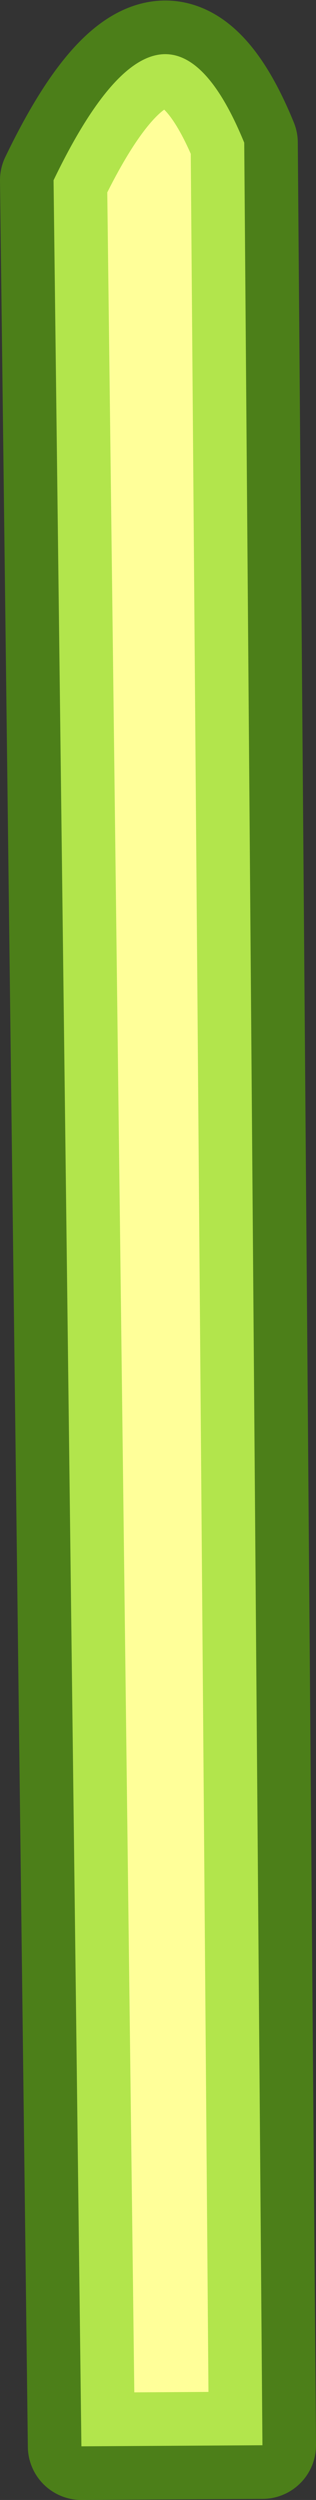 <?xml version="1.0" encoding="UTF-8" standalone="no"?>
<svg xmlns:xlink="http://www.w3.org/1999/xlink" height="116.5px" width="14.75px" xmlns="http://www.w3.org/2000/svg">
  <rect width="100%" height="100%" fill="#333333" stroke="none"/>
  <g transform="matrix(1.0, 0.0, 0.0, 1.0, -31.55, 92.05)">
    <path d="M42.95 -85.4 L43.8 21.9 35.35 21.95 34.05 -83.65 Q39.25 -94.45 42.95 -85.4" fill="#ffff99" fill-rule="evenodd" stroke="none"/>
    <path d="M42.95 -85.4 L43.8 21.9 35.35 21.95 34.05 -83.65 Q39.25 -94.45 42.95 -85.4 Z" fill="none" stroke="#66cc00" stroke-linecap="round" stroke-linejoin="round" stroke-opacity="0.502" stroke-width="5.0"/>
  </g>
</svg>
